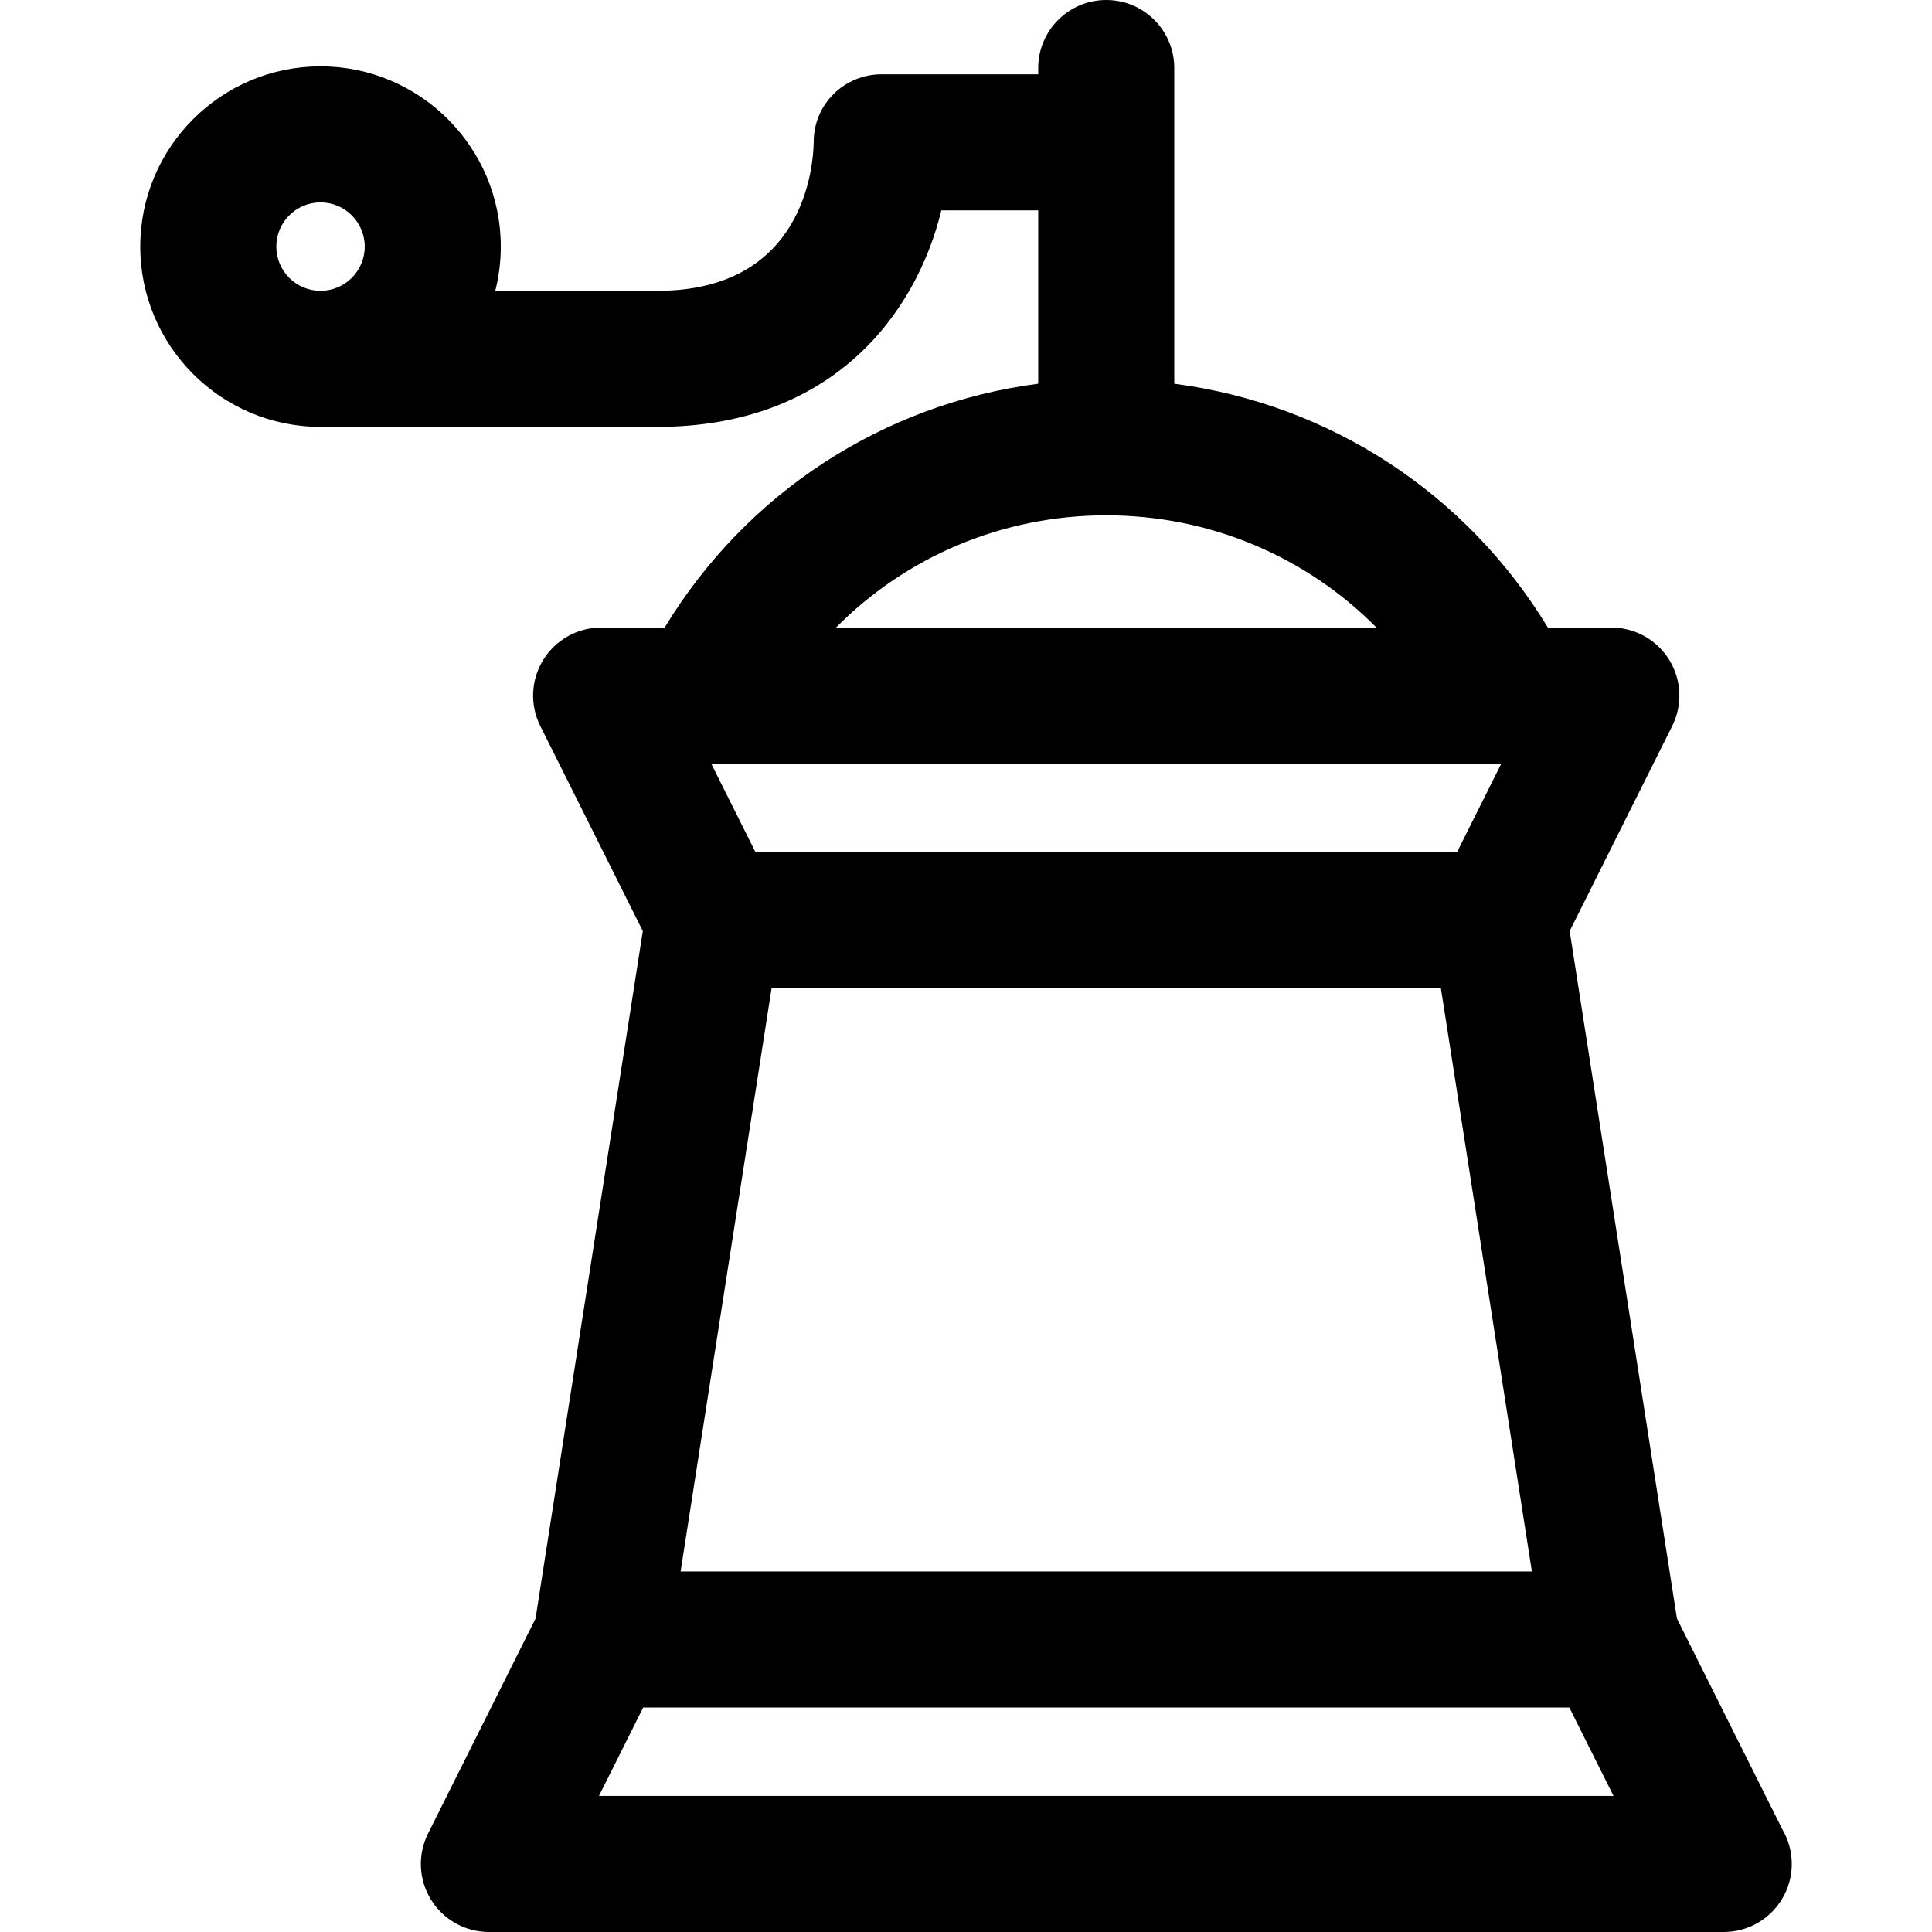 <?xml version="1.0" encoding="iso-8859-1"?>
<!-- Generator: Adobe Illustrator 18.0.0, SVG Export Plug-In . SVG Version: 6.00 Build 0)  -->
<!DOCTYPE svg PUBLIC "-//W3C//DTD SVG 1.1//EN" "http://www.w3.org/Graphics/SVG/1.1/DTD/svg11.dtd">
<svg version="1.1" id="Capa_1" xmlns="http://www.w3.org/2000/svg" xmlns:xlink="http://www.w3.org/1999/xlink" x="0px" y="0px"
	 viewBox="0 0 297 297" style="enable-background:new 0 0 297 297;" xml:space="preserve">
<path d="M180.517,10.458C180.517,4.684,175.834,0,170.059,0c-5.775,0-10.457,4.684-10.457,10.458v0.96H135.55
	c-5.775,0-10.458,4.603-10.458,10.378c-0.06,3.826-1.506,22.912-24.053,22.912h-24.9c0.552-2.176,0.847-4.453,0.847-6.798
	c0-15.281-12.432-27.713-27.713-27.713c-15.281,0-27.713,12.432-27.713,27.713c0,15.268,12.411,27.689,27.674,27.711
	c0.014,0,0.026,0.003,0.04,0.003h51.766c26.868,0,39.799-17.351,43.672-33.29h14.891v26.654
	c-23.839,3.113-44.861,16.77-57.43,37.484H92.41c-3.624,0-6.99,1.877-8.896,4.961c-1.905,3.083-2.078,6.932-0.457,10.174
	l15.76,31.519L82.327,248.814l-16.525,33.05c-1.621,3.243-1.448,7.092,0.457,10.175c1.906,3.083,5.271,4.961,8.896,4.961h189.808
	c0.007,0,0.015,0,0.021,0c5.775,0,10.457-4.684,10.457-10.458c0-1.915-0.514-3.71-1.412-5.253l-16.239-32.479L241.3,143.133
	l15.762-31.525c1.62-3.242,1.446-7.092-0.458-10.176c-1.905-3.082-5.271-4.959-8.896-4.959h-9.761
	c-12.568-20.714-33.592-34.371-57.43-37.484V10.458z M49.273,31.112c3.748,0,6.797,3.05,6.797,6.798
	c0,3.748-3.049,6.797-6.797,6.797c-3.748,0-6.798-3.049-6.798-6.797C42.475,34.162,45.524,31.112,49.273,31.112z M230.787,117.389
	l-6.798,13.595H116.13l-6.798-13.595H230.787z M118.617,151.898h102.882l13.992,89.676H104.627L118.617,151.898z M170.059,79.218
	c15.945,0,30.745,6.343,41.546,17.255h-83.092C139.314,85.561,154.114,79.218,170.059,79.218z M92.076,276.084l6.799-13.595h142.37
	l6.797,13.595H92.076z"/>
<g>
</g>
<g>
</g>
<g>
</g>
<g>
</g>
<g>
</g>
<g>
</g>
<g>
</g>
<g>
</g>
<g>
</g>
<g>
</g>
<g>
</g>
<g>
</g>
<g>
</g>
<g>
</g>
<g>
</g>
</svg>
